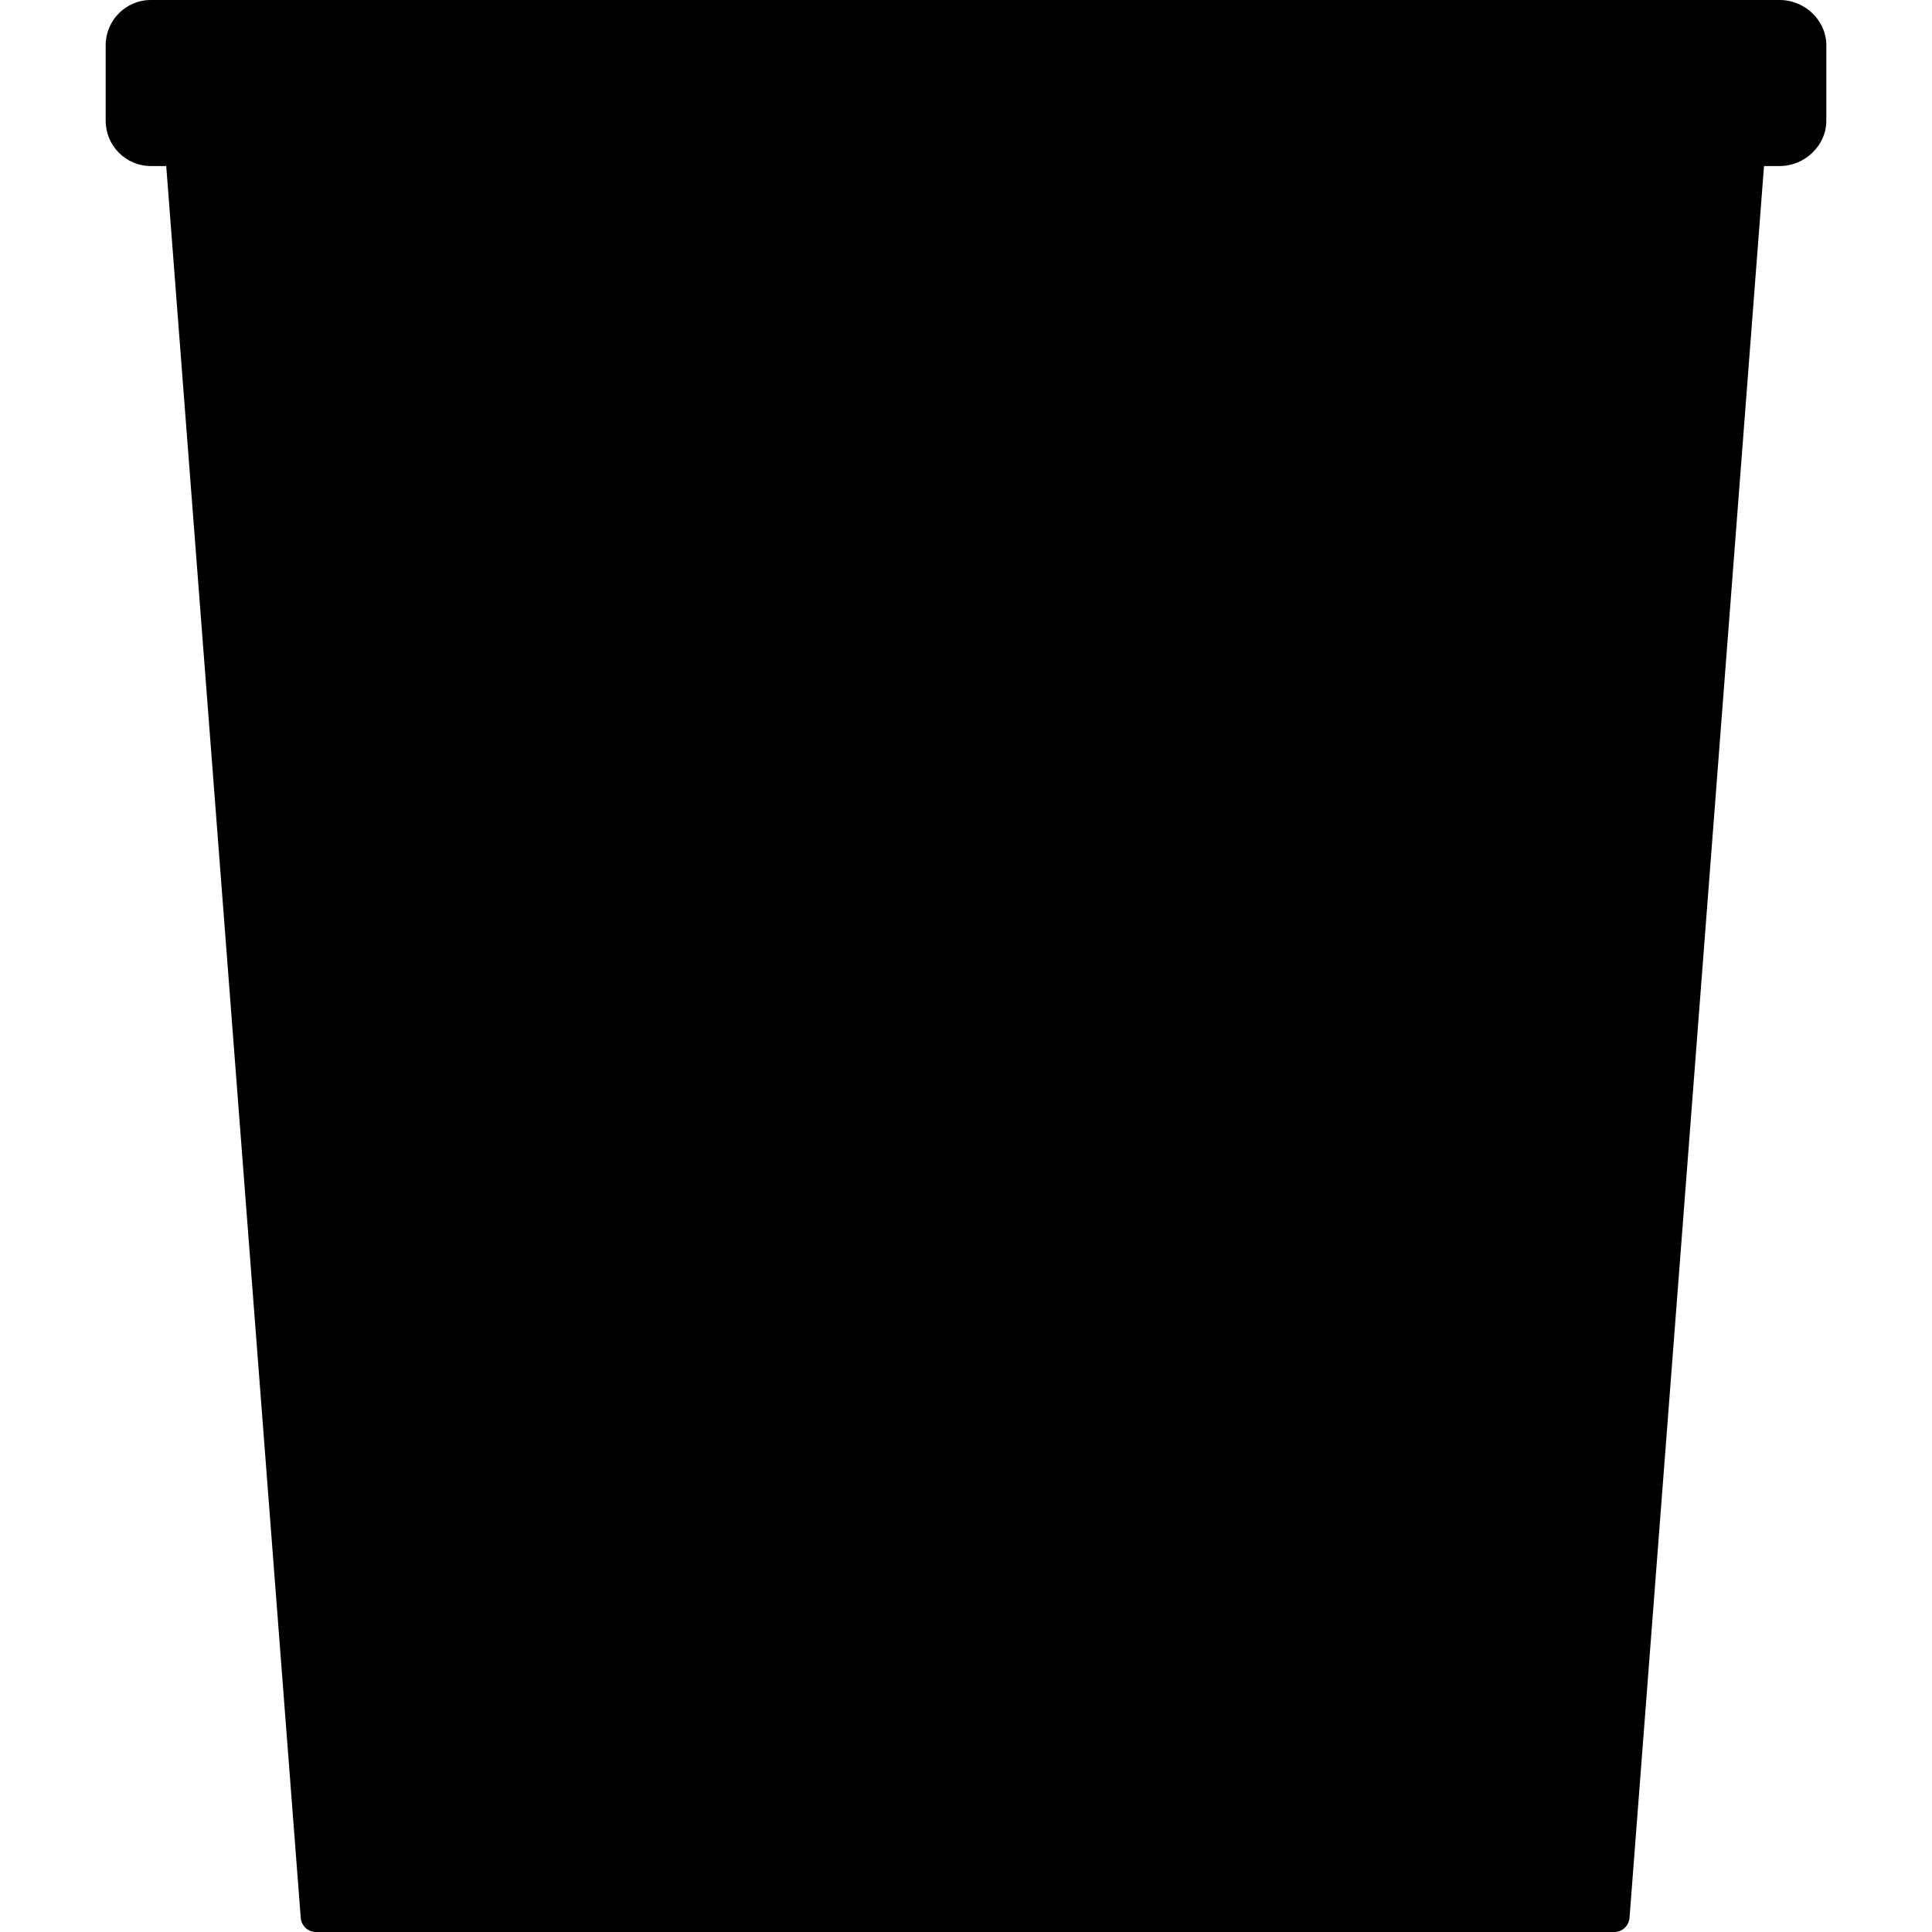 <?xml version="1.0" encoding="iso-8859-1"?>
<!-- Generator: Adobe Illustrator 19.0.0, SVG Export Plug-In . SVG Version: 6.00 Build 0)  -->
<svg version="1.1" id="Layer_1" xmlns="http://www.w3.org/2000/svg" xmlns:xlink="http://www.w3.org/1999/xlink" x="0px" y="0px"
	 viewBox="0 0 504 504" style="enable-background:new 0 0 504 504;" xml:space="preserve">
<g>
	<g>
		<path d="M464.284,0H39.344c-6.512,0-11.776,5.3-11.776,11.812V31.5c0,6.512,5.264,11.812,11.776,11.812h4.02l35.088,456.992
			c0.156,2.052,1.868,3.696,3.92,3.696h338.796c2.056,0,3.764-1.644,3.924-3.696l35.084-456.992h4.1
			c6.516,0,12.156-5.3,12.156-11.812V11.812C476.44,5.3,470.8,0,464.284,0z"/>
	</g>
</g>
<g>
</g>
<g>
</g>
<g>
</g>
<g>
</g>
<g>
</g>
<g>
</g>
<g>
</g>
<g>
</g>
<g>
</g>
<g>
</g>
<g>
</g>
<g>
</g>
<g>
</g>
<g>
</g>
<g>
</g>
</svg>
